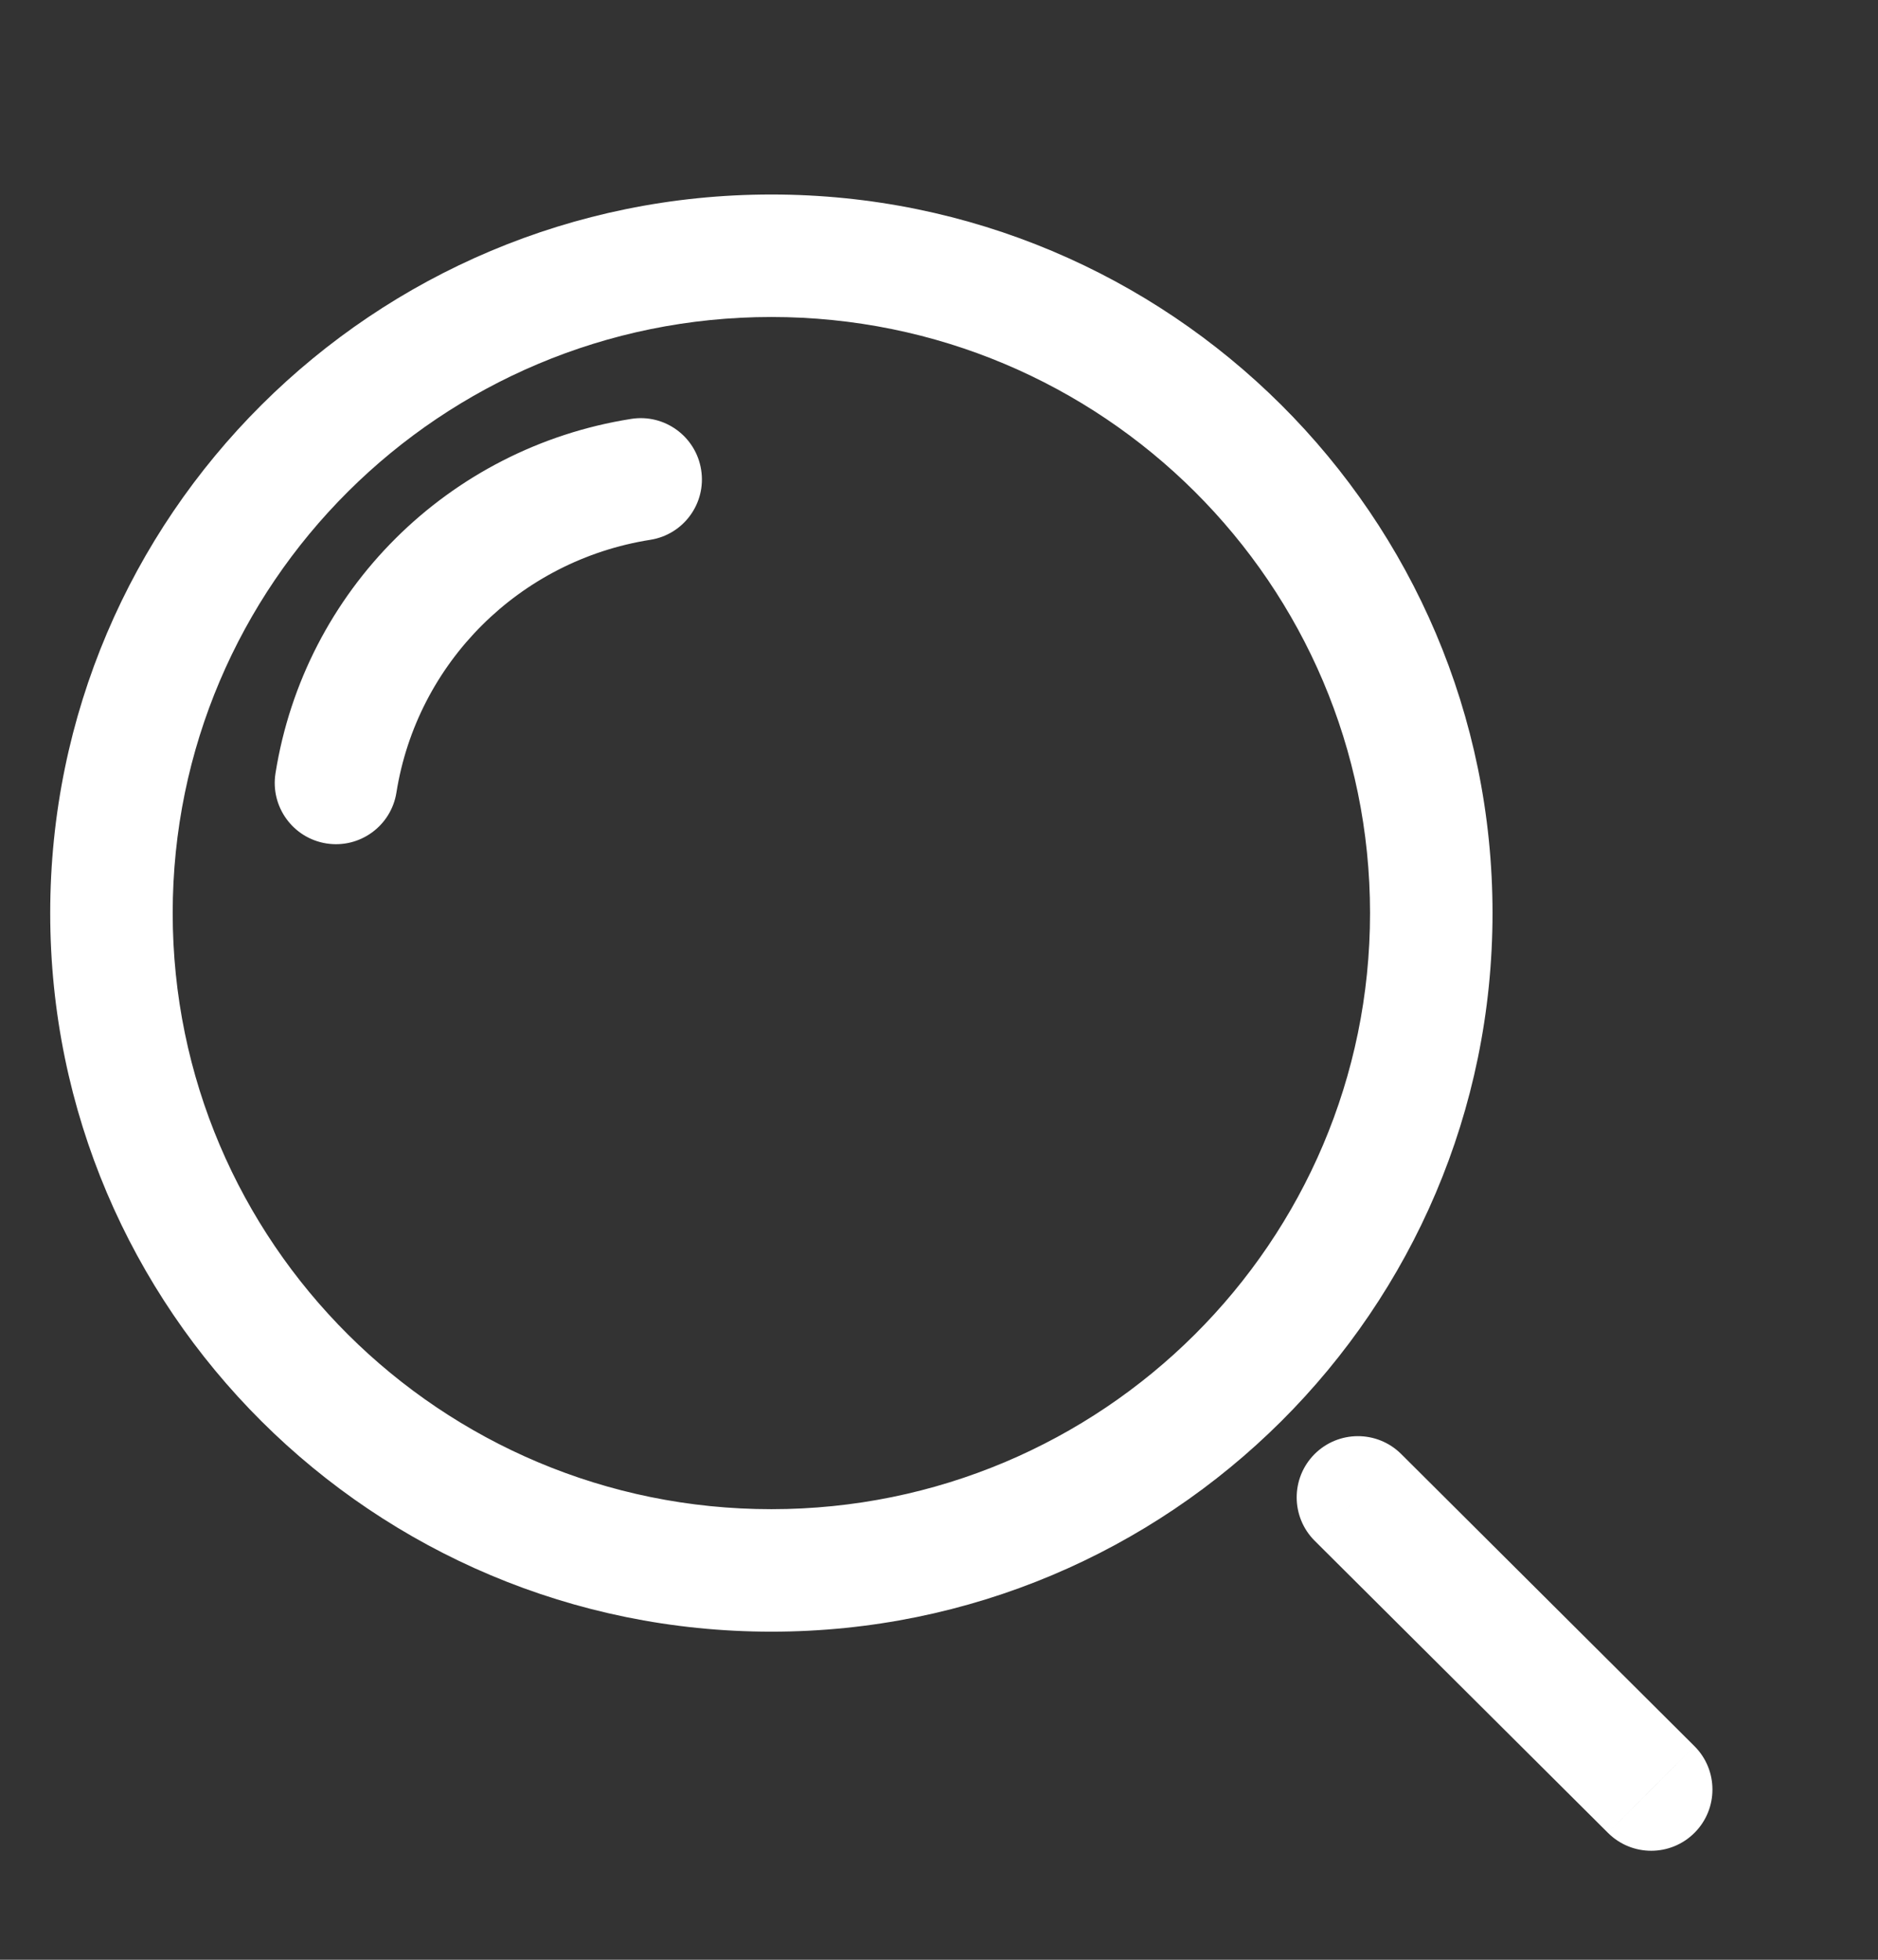 <svg width="23" height="24" viewBox="0 0 23 24" fill="none" xmlns="http://www.w3.org/2000/svg">
<rect x="0" y="0" width="23" height="24" fill="#333333" stroke="none"/>
<g clip-path="url(#clip0_12238_5629)">
<path d="M17.16 17.806C16.866 17.514 16.392 17.515 16.099 17.808C15.807 18.102 15.808 18.576 16.101 18.869L17.16 17.806ZM19.693 22.446C19.987 22.739 20.461 22.738 20.754 22.444C21.046 22.151 21.045 21.676 20.752 21.384L19.693 22.446ZM7.963 6.611C8.373 6.547 8.652 6.163 8.587 5.754C8.523 5.345 8.139 5.065 7.73 5.13L7.963 6.611ZM3.374 9.47C3.309 9.879 3.588 10.264 3.997 10.329C4.406 10.394 4.79 10.115 4.855 9.706L3.374 9.47ZM16.631 18.337L16.101 18.869L19.693 22.446L20.222 21.915L20.752 21.384L17.16 17.806L16.631 18.337ZM9.447 19.232V18.482C5.395 18.482 2.115 15.211 2.115 11.182H1.365H0.615C0.615 16.045 4.572 19.982 9.447 19.982V19.232ZM17.529 11.182H16.779C16.779 15.211 13.499 18.482 9.447 18.482V19.232V19.982C14.322 19.982 18.279 16.045 18.279 11.182H17.529ZM9.447 3.132V3.882C13.499 3.882 16.779 7.153 16.779 11.182H17.529H18.279C18.279 6.319 14.322 2.382 9.447 2.382V3.132ZM9.447 3.132V2.382C4.572 2.382 0.615 6.319 0.615 11.182H1.365H2.115C2.115 7.153 5.395 3.882 9.447 3.882V3.132ZM7.847 5.871L7.73 5.13C5.489 5.483 3.729 7.234 3.374 9.47L4.114 9.588L4.855 9.706C5.108 8.115 6.362 6.864 7.963 6.611L7.847 5.871Z" fill="white"/>
</g>
<defs>
<clipPath id="clip0_12238_5629">
<rect width="22" height="24" fill="white" transform="translate(0.317 0.001)"/>
</clipPath>
</defs>
</svg>
